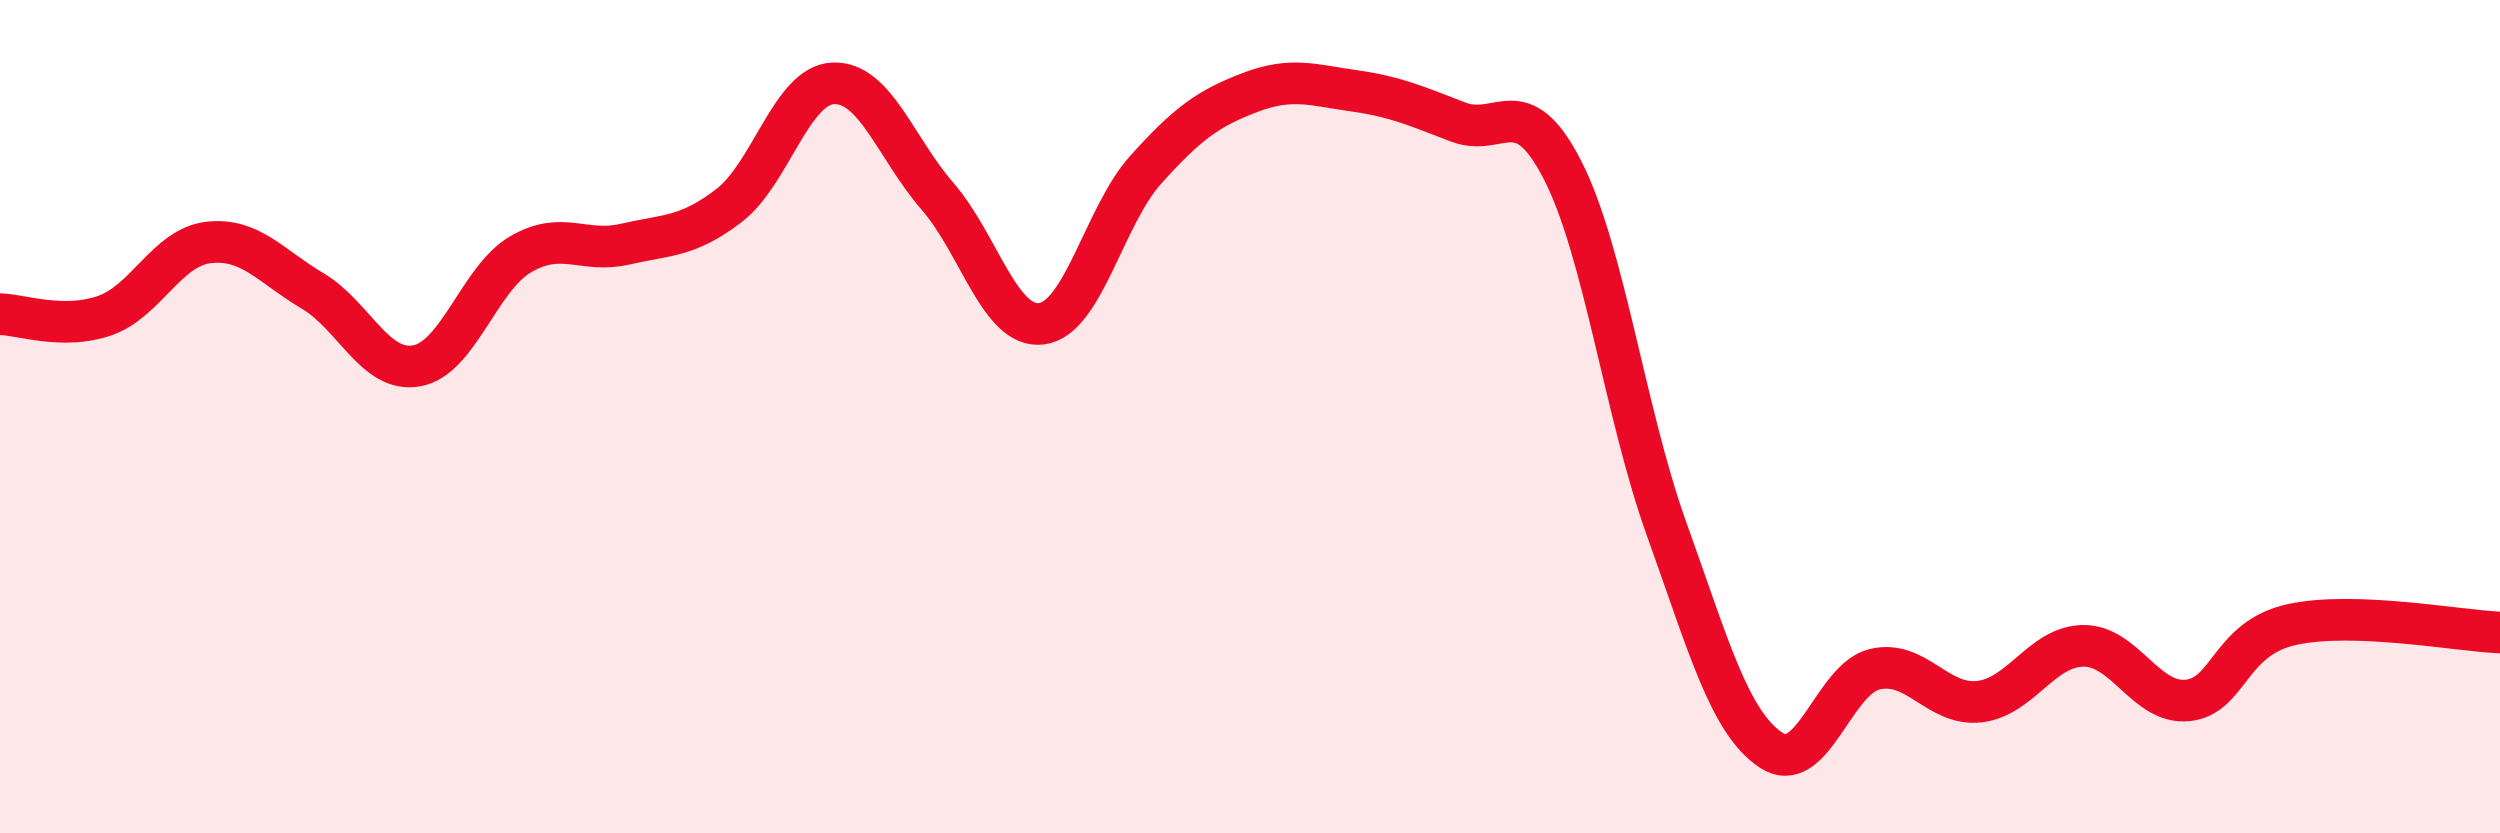 
    <svg width="60" height="20" viewBox="0 0 60 20" xmlns="http://www.w3.org/2000/svg">
      <path
        d="M 0,7.54 C 0.5,7.55 1.5,7.92 2.5,7.58 C 3.5,7.24 4,5.94 5,5.82 C 6,5.7 6.5,6.39 7.5,6.98 C 8.5,7.57 9,8.96 10,8.78 C 11,8.6 11.5,6.68 12.5,6.1 C 13.5,5.52 14,6.09 15,5.86 C 16,5.63 16.5,5.7 17.5,4.93 C 18.5,4.16 19,2.04 20,2 C 21,1.96 21.5,3.56 22.5,4.71 C 23.5,5.86 24,7.9 25,7.77 C 26,7.64 26.5,5.18 27.5,4.07 C 28.5,2.96 29,2.6 30,2.22 C 31,1.84 31.5,2.04 32.5,2.18 C 33.5,2.32 34,2.55 35,2.93 C 36,3.31 36.5,2.13 37.5,4.08 C 38.5,6.03 39,9.92 40,12.7 C 41,15.48 41.5,17.33 42.5,18 C 43.5,18.67 44,16.29 45,16.06 C 46,15.83 46.5,16.95 47.5,16.84 C 48.5,16.73 49,15.51 50,15.5 C 51,15.49 51.5,16.91 52.5,16.81 C 53.5,16.71 53.5,15.32 55,14.99 C 56.5,14.66 59,15.14 60,15.18L60 20L0 20Z"
        fill="#EB0A25"
        opacity="0.1"
        stroke-linecap="round"
        stroke-linejoin="round"
      />
      <path
        d="M 0,7.54 C 0.5,7.55 1.5,7.92 2.5,7.58 C 3.5,7.24 4,5.94 5,5.82 C 6,5.7 6.5,6.39 7.5,6.98 C 8.5,7.57 9,8.96 10,8.78 C 11,8.6 11.5,6.68 12.5,6.1 C 13.5,5.52 14,6.09 15,5.86 C 16,5.63 16.5,5.7 17.5,4.93 C 18.5,4.16 19,2.04 20,2 C 21,1.96 21.5,3.56 22.5,4.71 C 23.5,5.86 24,7.9 25,7.77 C 26,7.64 26.5,5.18 27.5,4.07 C 28.5,2.96 29,2.6 30,2.22 C 31,1.84 31.5,2.04 32.5,2.18 C 33.5,2.32 34,2.55 35,2.93 C 36,3.31 36.5,2.13 37.5,4.08 C 38.5,6.03 39,9.92 40,12.7 C 41,15.48 41.5,17.33 42.5,18 C 43.5,18.67 44,16.29 45,16.06 C 46,15.83 46.5,16.95 47.5,16.84 C 48.5,16.73 49,15.51 50,15.5 C 51,15.49 51.5,16.91 52.5,16.81 C 53.5,16.71 53.5,15.32 55,14.99 C 56.5,14.66 59,15.14 60,15.18"
        stroke="#EB0A25"
        stroke-width="1"
        fill="none"
        stroke-linecap="round"
        stroke-linejoin="round"
      />
    </svg>
  